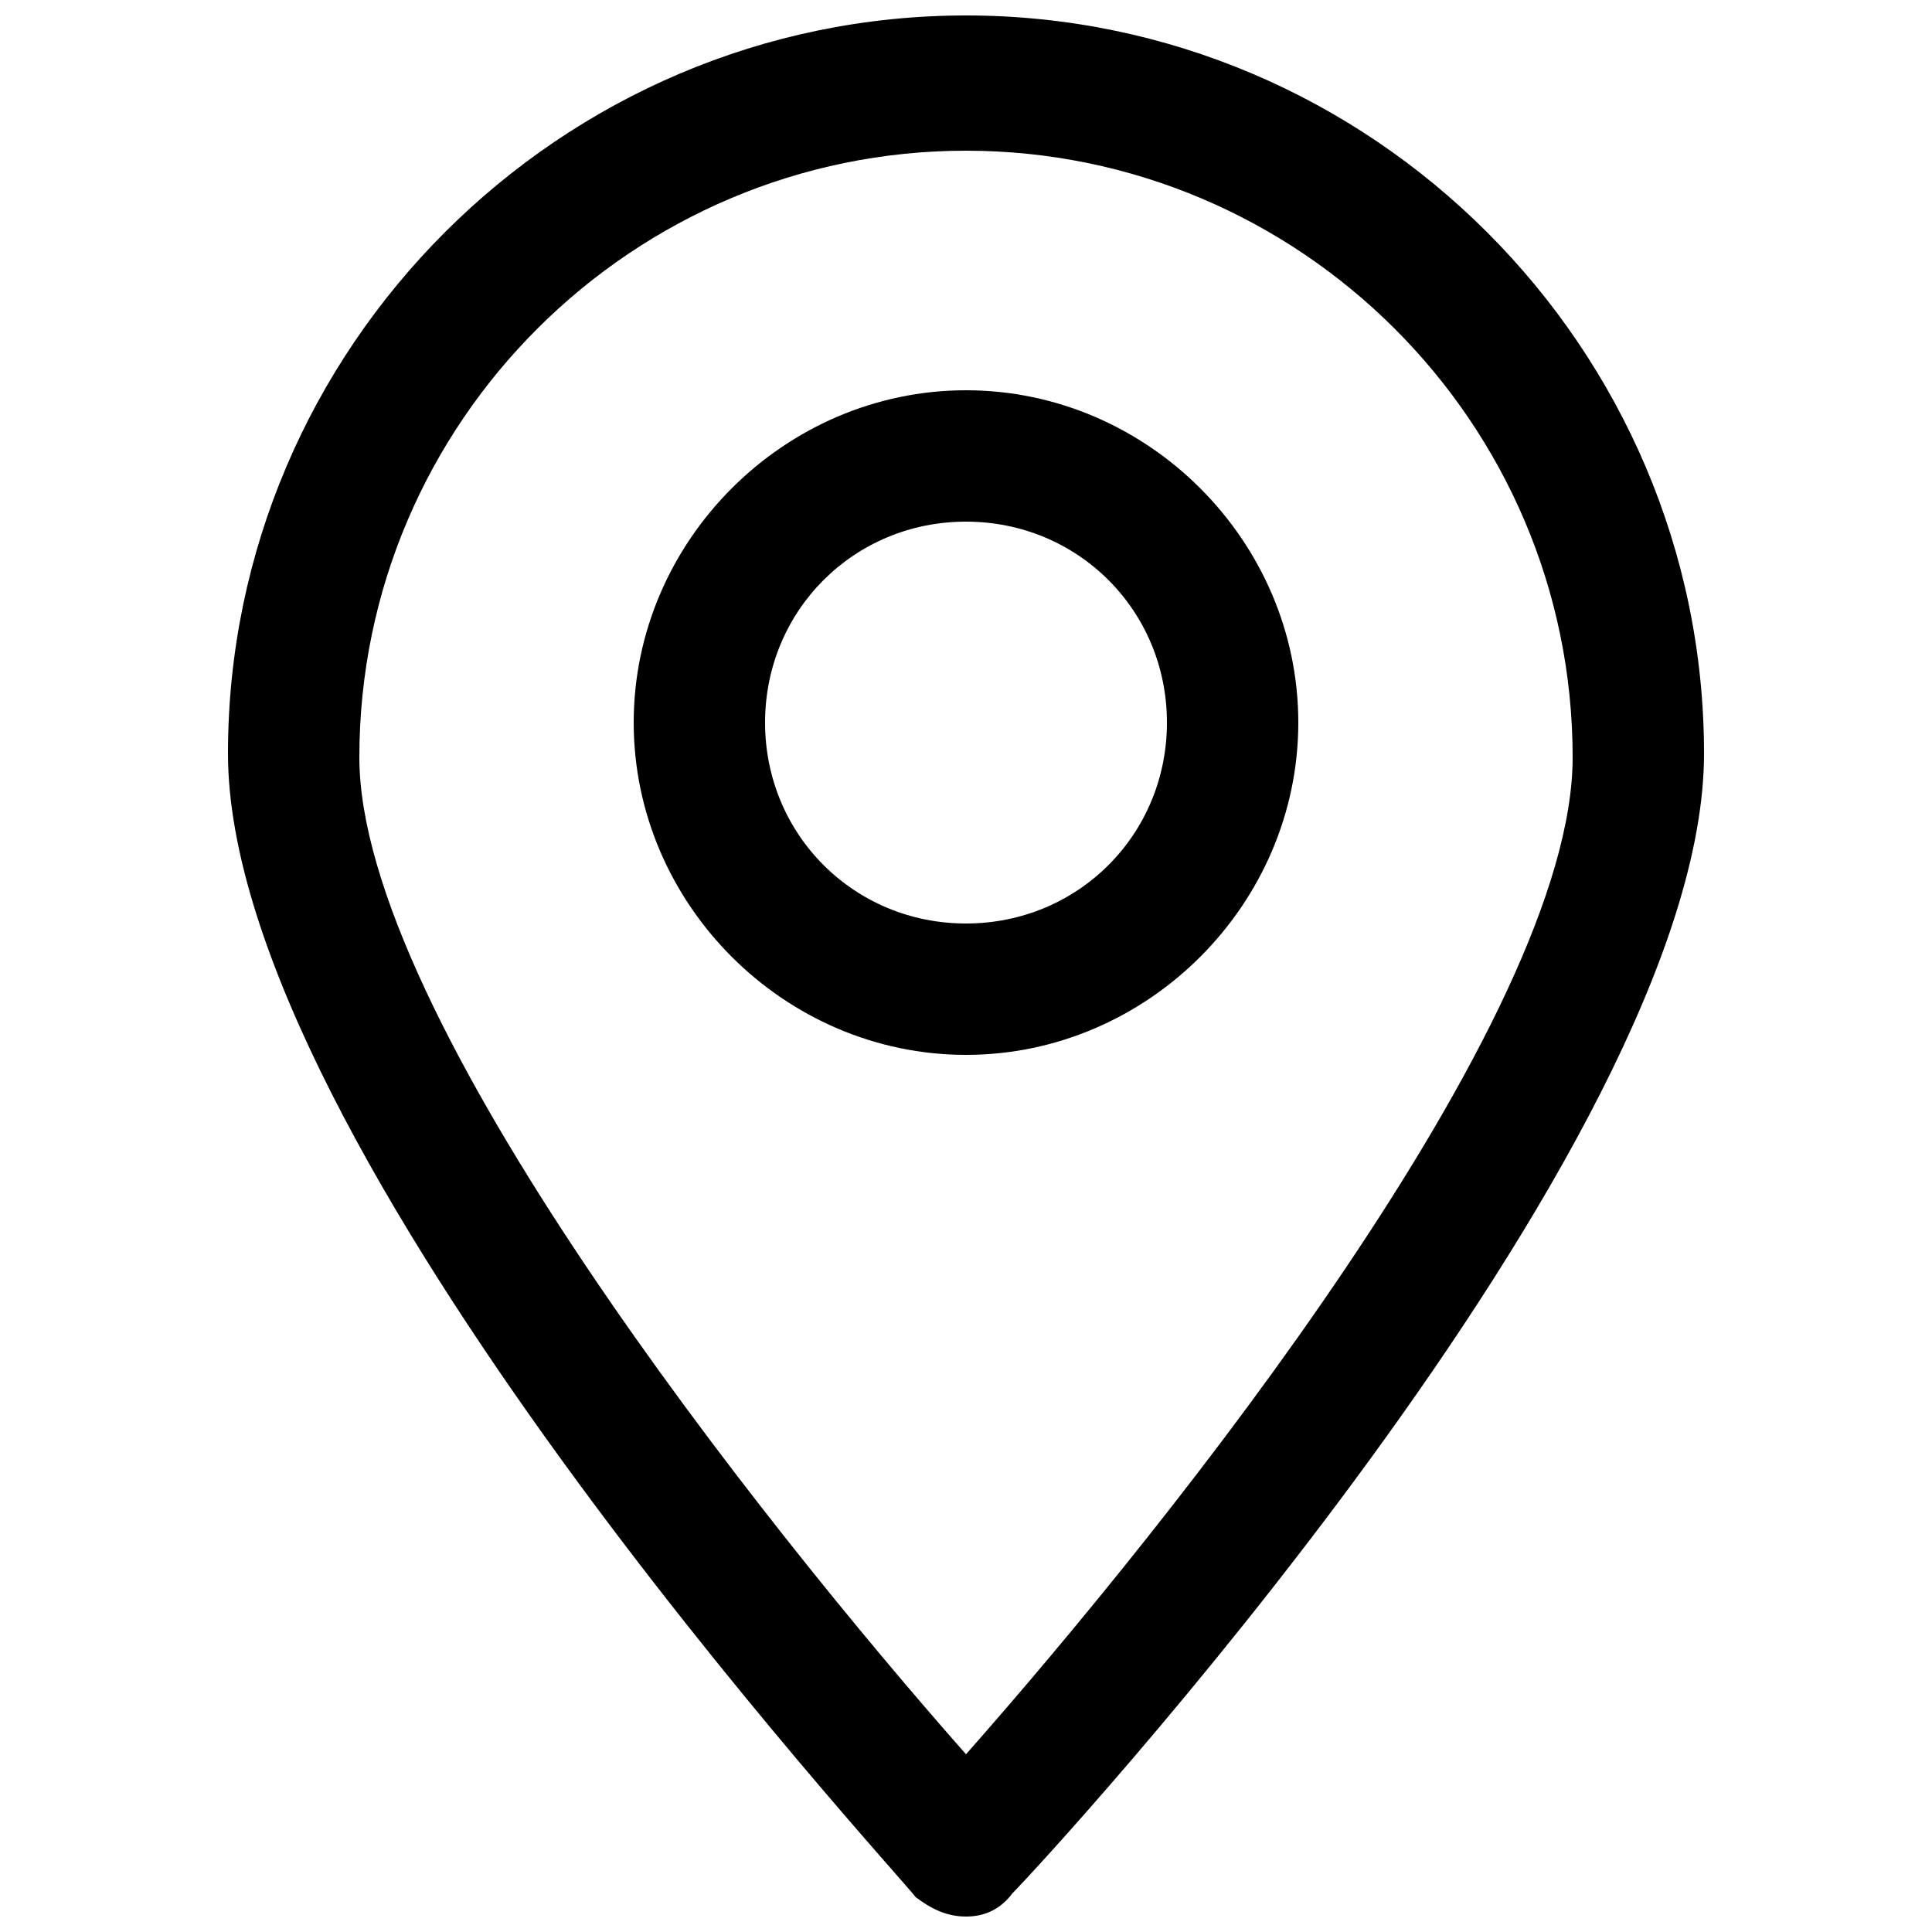 <?xml version="1.0" encoding="utf-8"?>
<!-- Generator: Adobe Illustrator 28.2.0, SVG Export Plug-In . SVG Version: 6.00 Build 0)  -->
<svg version="1.1" id="Capa_2_00000155867278275745801890000000647496343941925260_"
	 xmlns="http://www.w3.org/2000/svg" xmlns:xlink="http://www.w3.org/1999/xlink" x="0px" y="0px" viewBox="0 0 50 50"
	 style="enable-background:new 0 0 50 50;" xml:space="preserve">
<g>
	<g>
		<path d="M25,49.6L25,49.6c-0.5,0-0.9-0.2-1.3-0.5C23,48.2,5.9,29.7,5.9,19.5C5.9,9,14.5,0.4,25,0.4S44.1,9,44.1,19.5
			C44.1,29.7,27,48.2,26.2,49C25.9,49.4,25.5,49.6,25,49.6z M25,3.9c-8.6,0-15.7,7-15.7,15.7c0,6.7,10.4,19.8,15.7,25.8
			c5.3-6,15.7-19,15.7-25.8C40.7,10.9,33.6,3.9,25,3.9z"/>
	</g>
	<g>
		<path d="M25,27.3c-4.7,0-8.6-3.9-8.6-8.6c0-4.7,3.9-8.6,8.6-8.6c4.7,0,8.6,3.9,8.6,8.6C33.6,23.4,29.7,27.3,25,27.3z M25,13.5
			c-2.9,0-5.2,2.3-5.2,5.2c0,2.9,2.3,5.2,5.2,5.2c2.9,0,5.2-2.3,5.2-5.2C30.2,15.8,27.9,13.5,25,13.5z"/>
	</g>
</g>
</svg>
